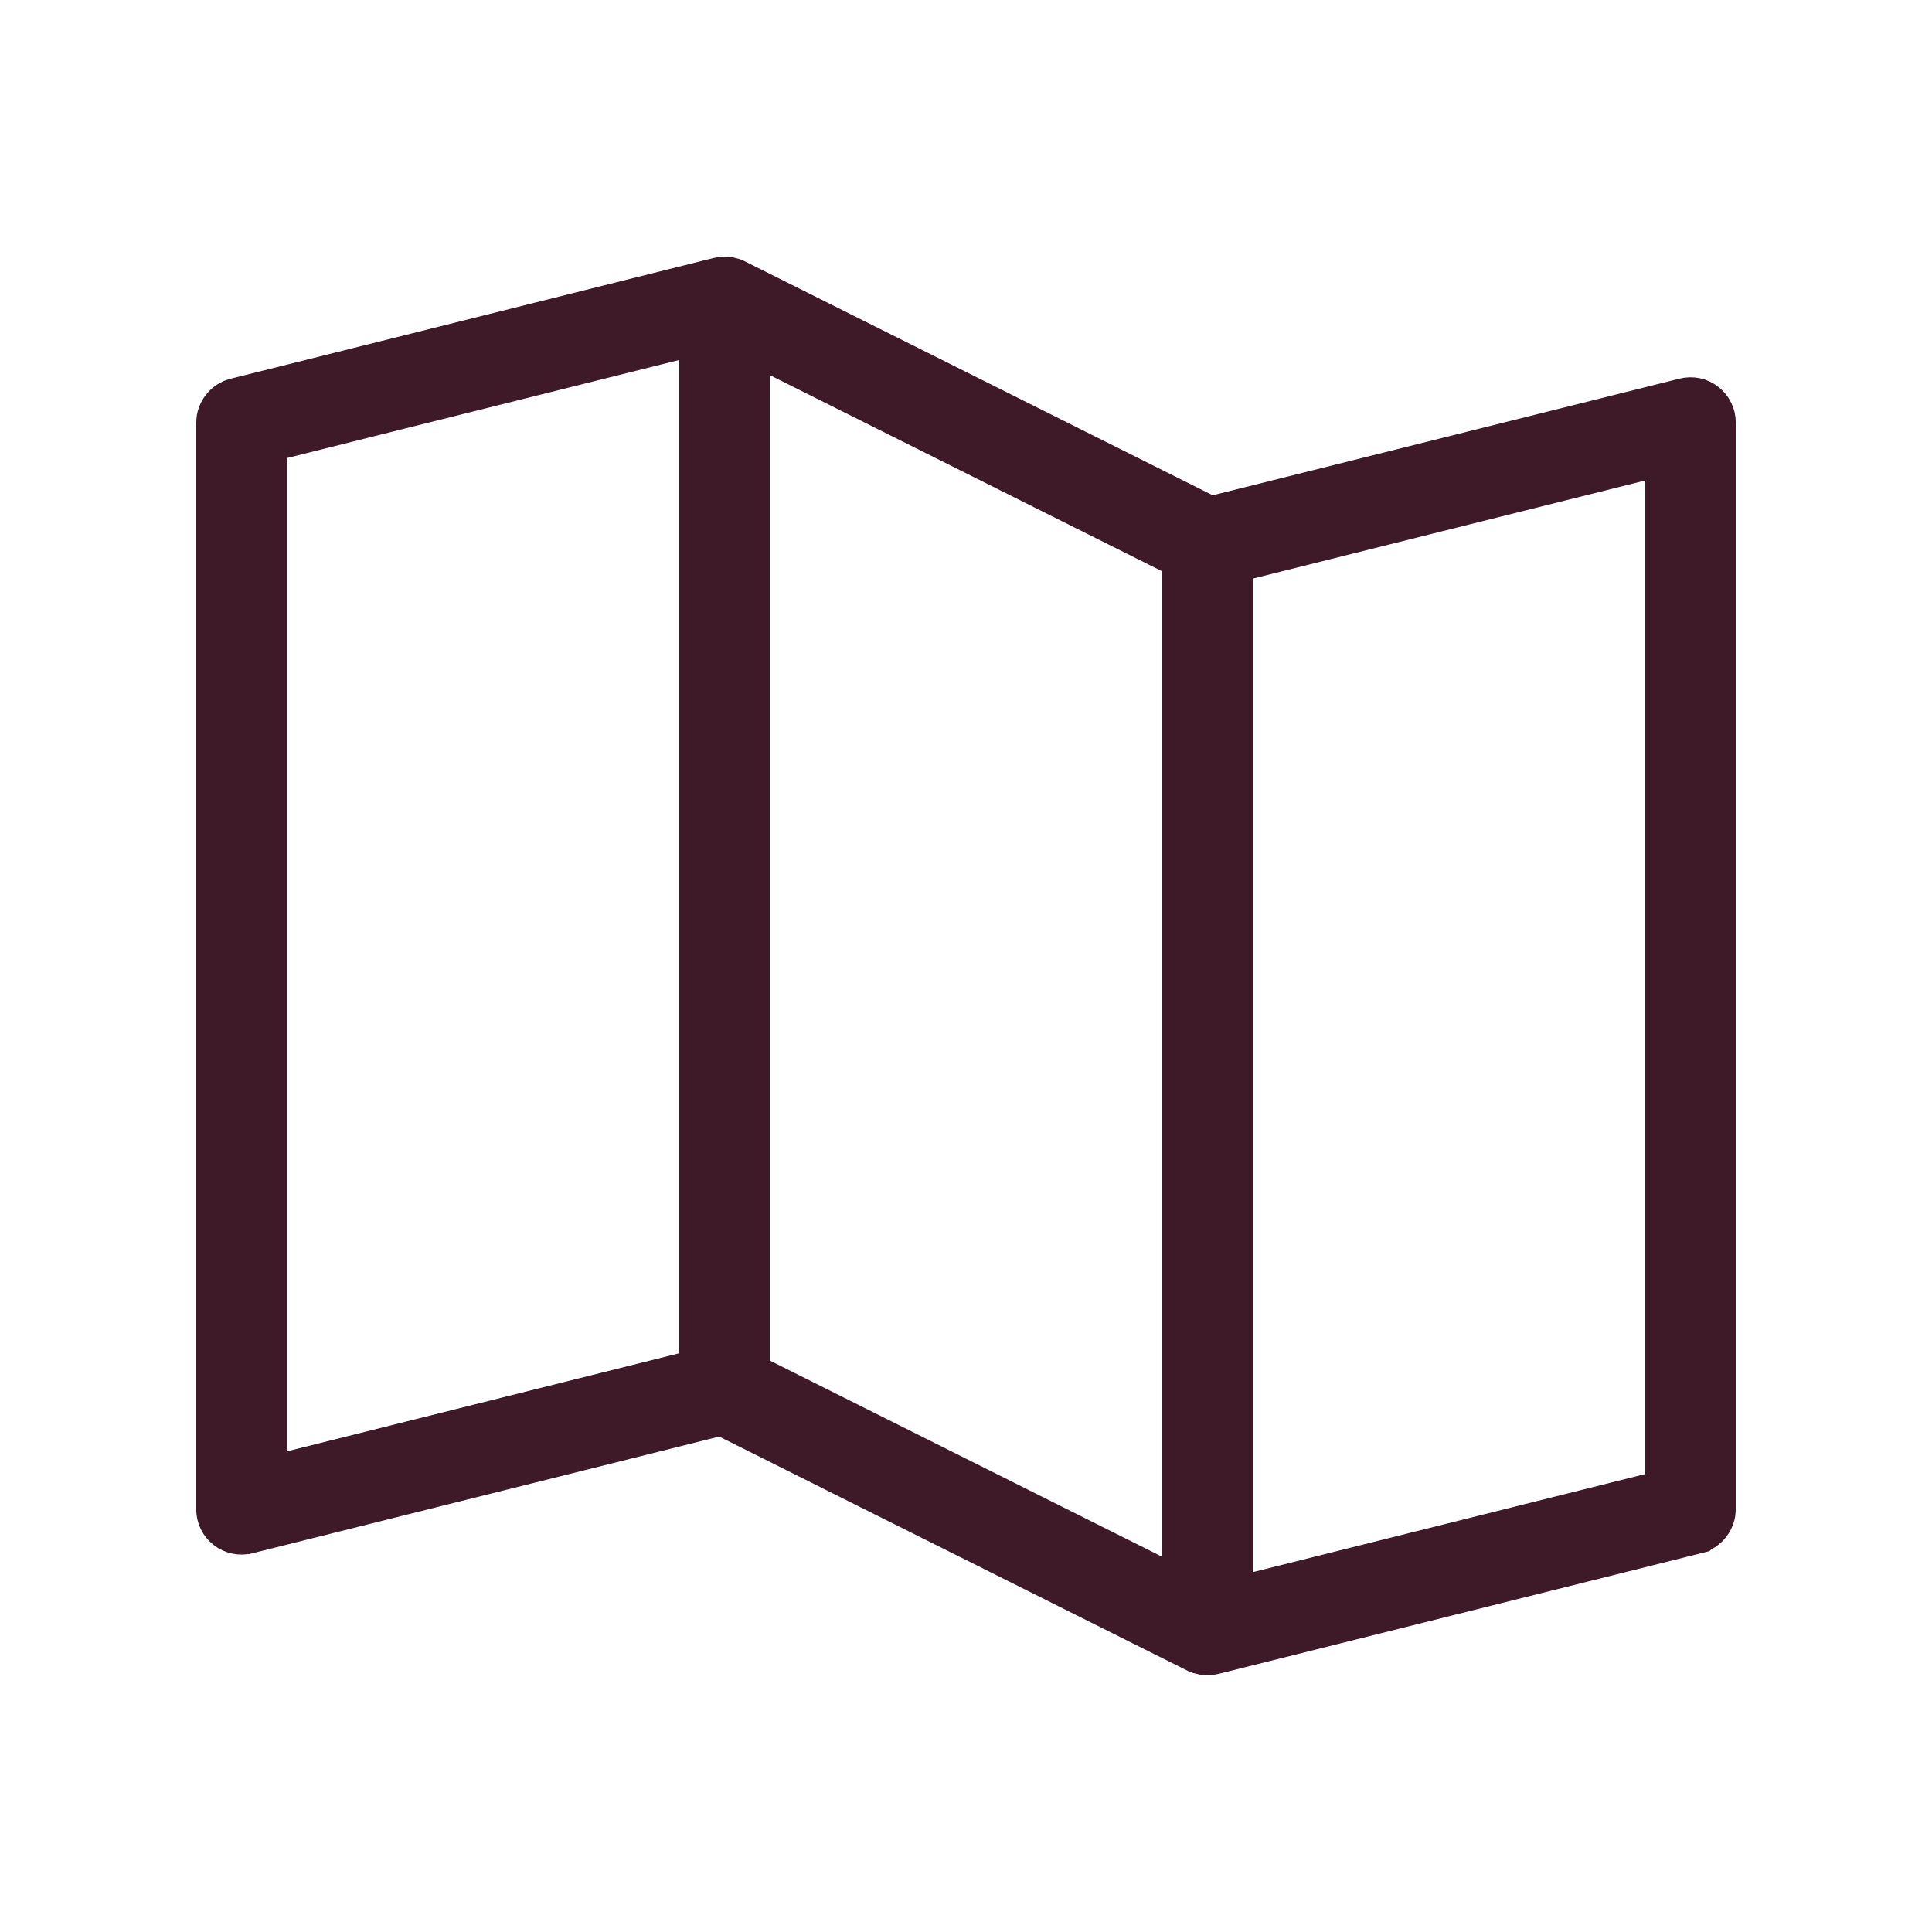 <svg width="32" height="32" viewBox="0 0 32 32" fill="none" xmlns="http://www.w3.org/2000/svg">
<path d="M12.073 4.76L12.114 4.776L19.864 8.651L20.029 8.733L20.209 8.688L27.939 6.757H27.939C27.976 6.748 28.015 6.746 28.052 6.754C28.089 6.762 28.123 6.778 28.153 6.802C28.183 6.825 28.208 6.855 28.225 6.89C28.241 6.924 28.25 6.961 28.25 6.999V24.999C28.25 25.054 28.23 25.108 28.196 25.151C28.162 25.195 28.114 25.226 28.06 25.239L28.059 25.24L20.059 27.24C20.015 27.251 19.969 27.25 19.927 27.237L19.886 27.222L12.136 23.347L11.971 23.264L11.791 23.309L4.062 25.241H4.061C4.024 25.25 3.985 25.251 3.948 25.243C3.911 25.235 3.877 25.22 3.847 25.196C3.817 25.173 3.792 25.143 3.775 25.108C3.759 25.074 3.75 25.037 3.75 24.999V7C3.75 6.944 3.769 6.891 3.804 6.847C3.838 6.803 3.886 6.771 3.94 6.758H3.941L11.941 4.758C11.985 4.747 12.031 4.747 12.073 4.76ZM20.25 9.193V26.68L27.75 24.805V7.318L20.25 9.193ZM4.25 7.197V24.68L11.75 22.805V5.322L4.25 7.197ZM19.75 9.153L19.474 9.016L12.974 5.766L12.25 5.403V22.844L12.526 22.982L19.026 26.232L19.75 26.594V9.153Z" stroke="#3E1928"/>
</svg>
